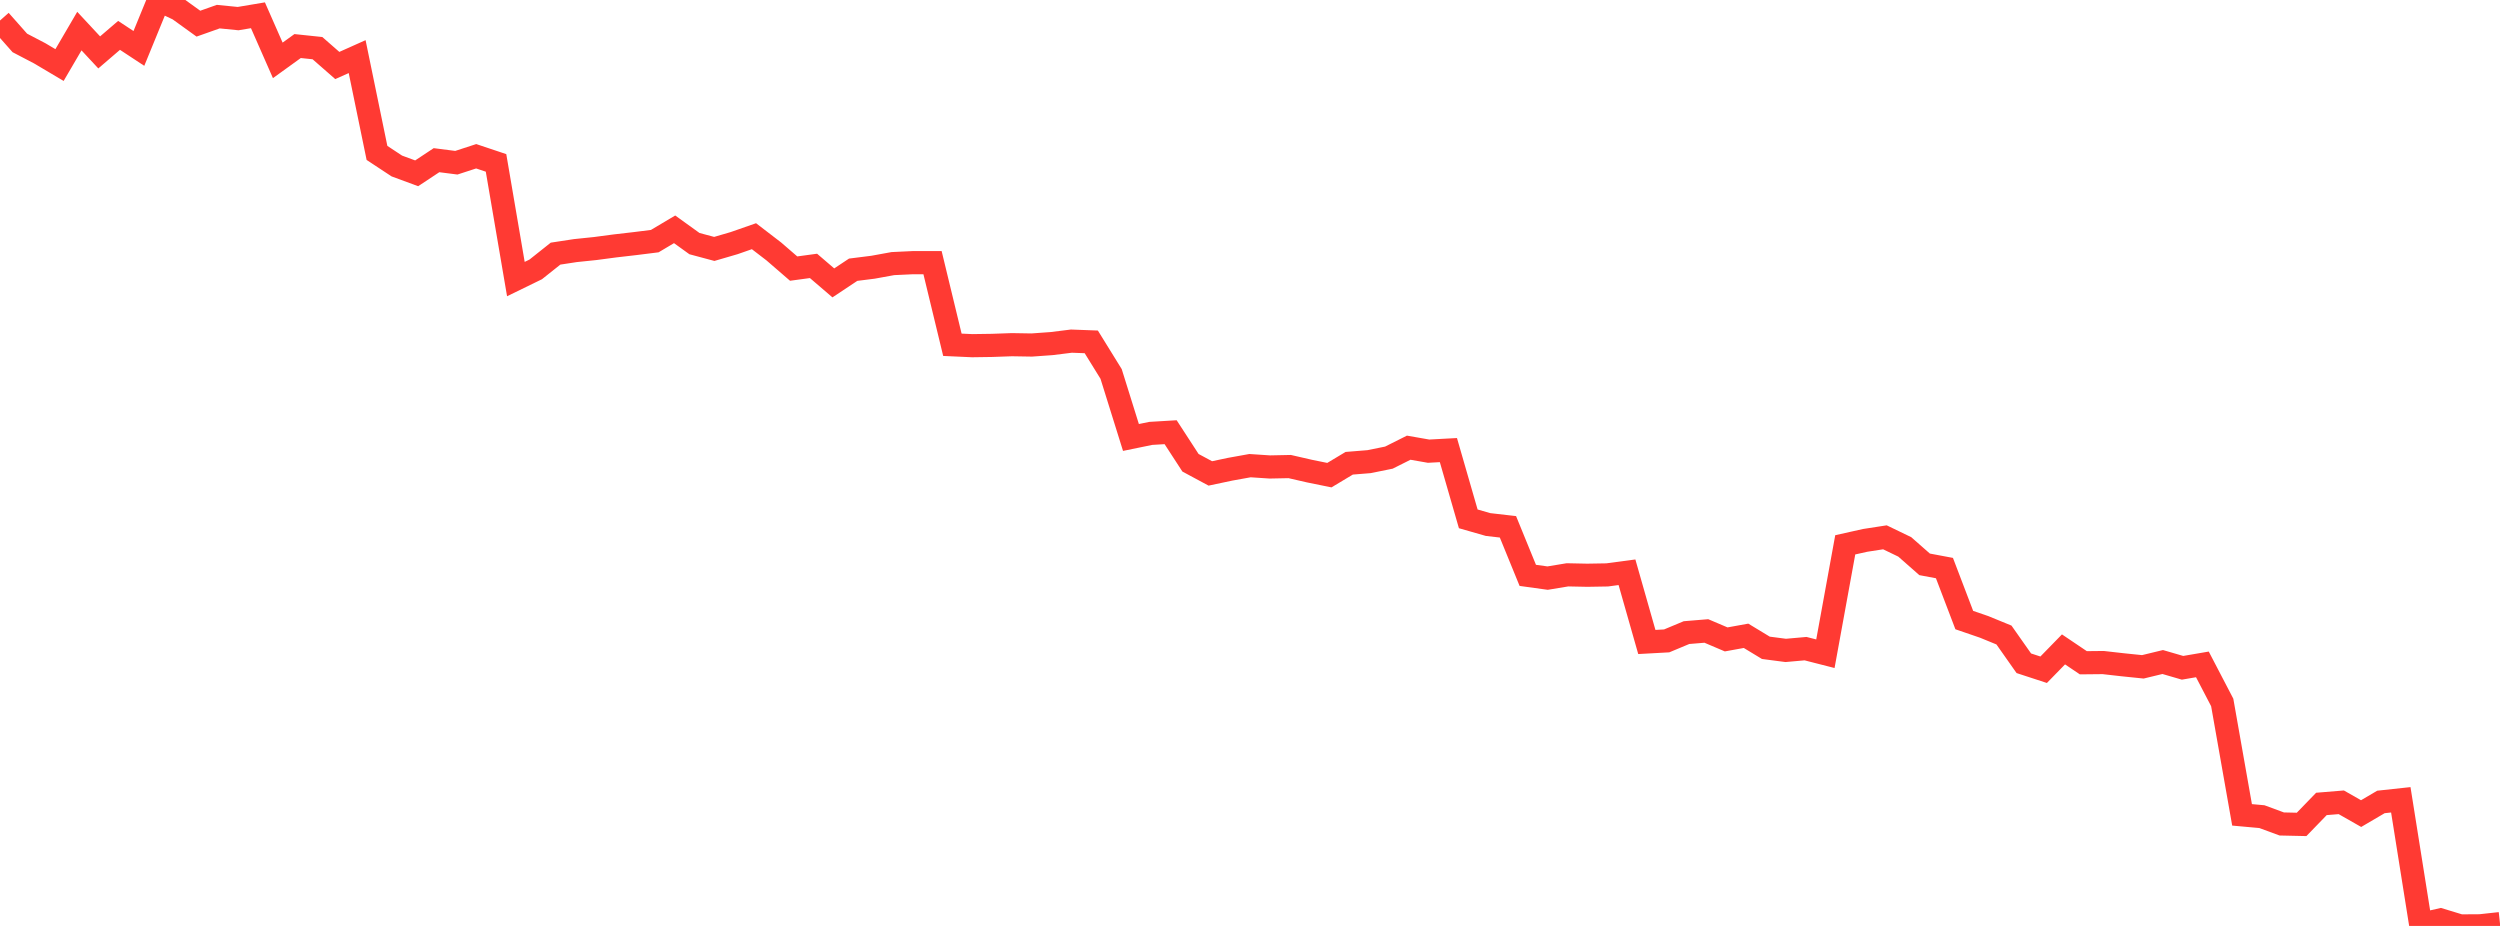 <?xml version="1.0" standalone="no"?>
<!DOCTYPE svg PUBLIC "-//W3C//DTD SVG 1.1//EN" "http://www.w3.org/Graphics/SVG/1.1/DTD/svg11.dtd">

<svg width="135" height="50" viewBox="0 0 135 50" preserveAspectRatio="none" 
  xmlns="http://www.w3.org/2000/svg"
  xmlns:xlink="http://www.w3.org/1999/xlink">


<polyline points="0.0, 1.108 1.071, 2.318 2.143, 2.878 3.214, 3.513 4.286, 1.679 5.357, 2.83 6.429, 1.91 7.5, 2.615 8.571, 0.0 9.643, 0.506 10.714, 1.278 11.786, 0.898 12.857, 1.005 13.929, 0.825 15.0, 3.26 16.071, 2.487 17.143, 2.6 18.214, 3.537 19.286, 3.057 20.357, 8.257 21.429, 8.964 22.5, 9.359 23.571, 8.65 24.643, 8.787 25.714, 8.438 26.786, 8.797 27.857, 15.07 28.929, 14.547 30.0, 13.696 31.071, 13.532 32.143, 13.421 33.214, 13.279 34.286, 13.155 35.357, 13.021 36.429, 12.383 37.5, 13.155 38.571, 13.442 39.643, 13.129 40.714, 12.755 41.786, 13.578 42.857, 14.504 43.929, 14.358 45.0, 15.276 46.071, 14.565 47.143, 14.43 48.214, 14.235 49.286, 14.184 50.357, 14.184 51.429, 18.618 52.5, 18.667 53.571, 18.651 54.643, 18.613 55.714, 18.631 56.786, 18.554 57.857, 18.421 58.929, 18.461 60.0, 20.193 61.071, 23.623 62.143, 23.403 63.214, 23.339 64.286, 24.989 65.357, 25.565 66.429, 25.338 67.5, 25.145 68.571, 25.216 69.643, 25.194 70.714, 25.44 71.786, 25.658 72.857, 25.016 73.929, 24.929 75.0, 24.712 76.071, 24.175 77.143, 24.363 78.214, 24.305 79.286, 28.018 80.357, 28.325 81.429, 28.448 82.5, 31.07 83.571, 31.218 84.643, 31.041 85.714, 31.063 86.786, 31.045 87.857, 30.902 88.929, 34.667 90.0, 34.608 91.071, 34.161 92.143, 34.072 93.214, 34.528 94.286, 34.333 95.357, 34.982 96.429, 35.122 97.5, 35.027 98.571, 35.301 99.643, 29.421 100.714, 29.181 101.786, 29.015 102.857, 29.532 103.929, 30.475 105.0, 30.676 106.071, 33.484 107.143, 33.852 108.214, 34.291 109.286, 35.816 110.357, 36.166 111.429, 35.067 112.5, 35.789 113.571, 35.778 114.643, 35.899 115.714, 36.009 116.786, 35.749 117.857, 36.061 118.929, 35.877 120.0, 37.932 121.071, 44.002 122.143, 44.099 123.214, 44.494 124.286, 44.518 125.357, 43.412 126.429, 43.324 127.5, 43.934 128.571, 43.305 129.643, 43.189 130.714, 49.918 131.786, 49.674 132.857, 50.0 133.929, 49.993 135.0, 49.876" fill="none" stroke="#ff3a33" stroke-width="1.25"/>

</svg>